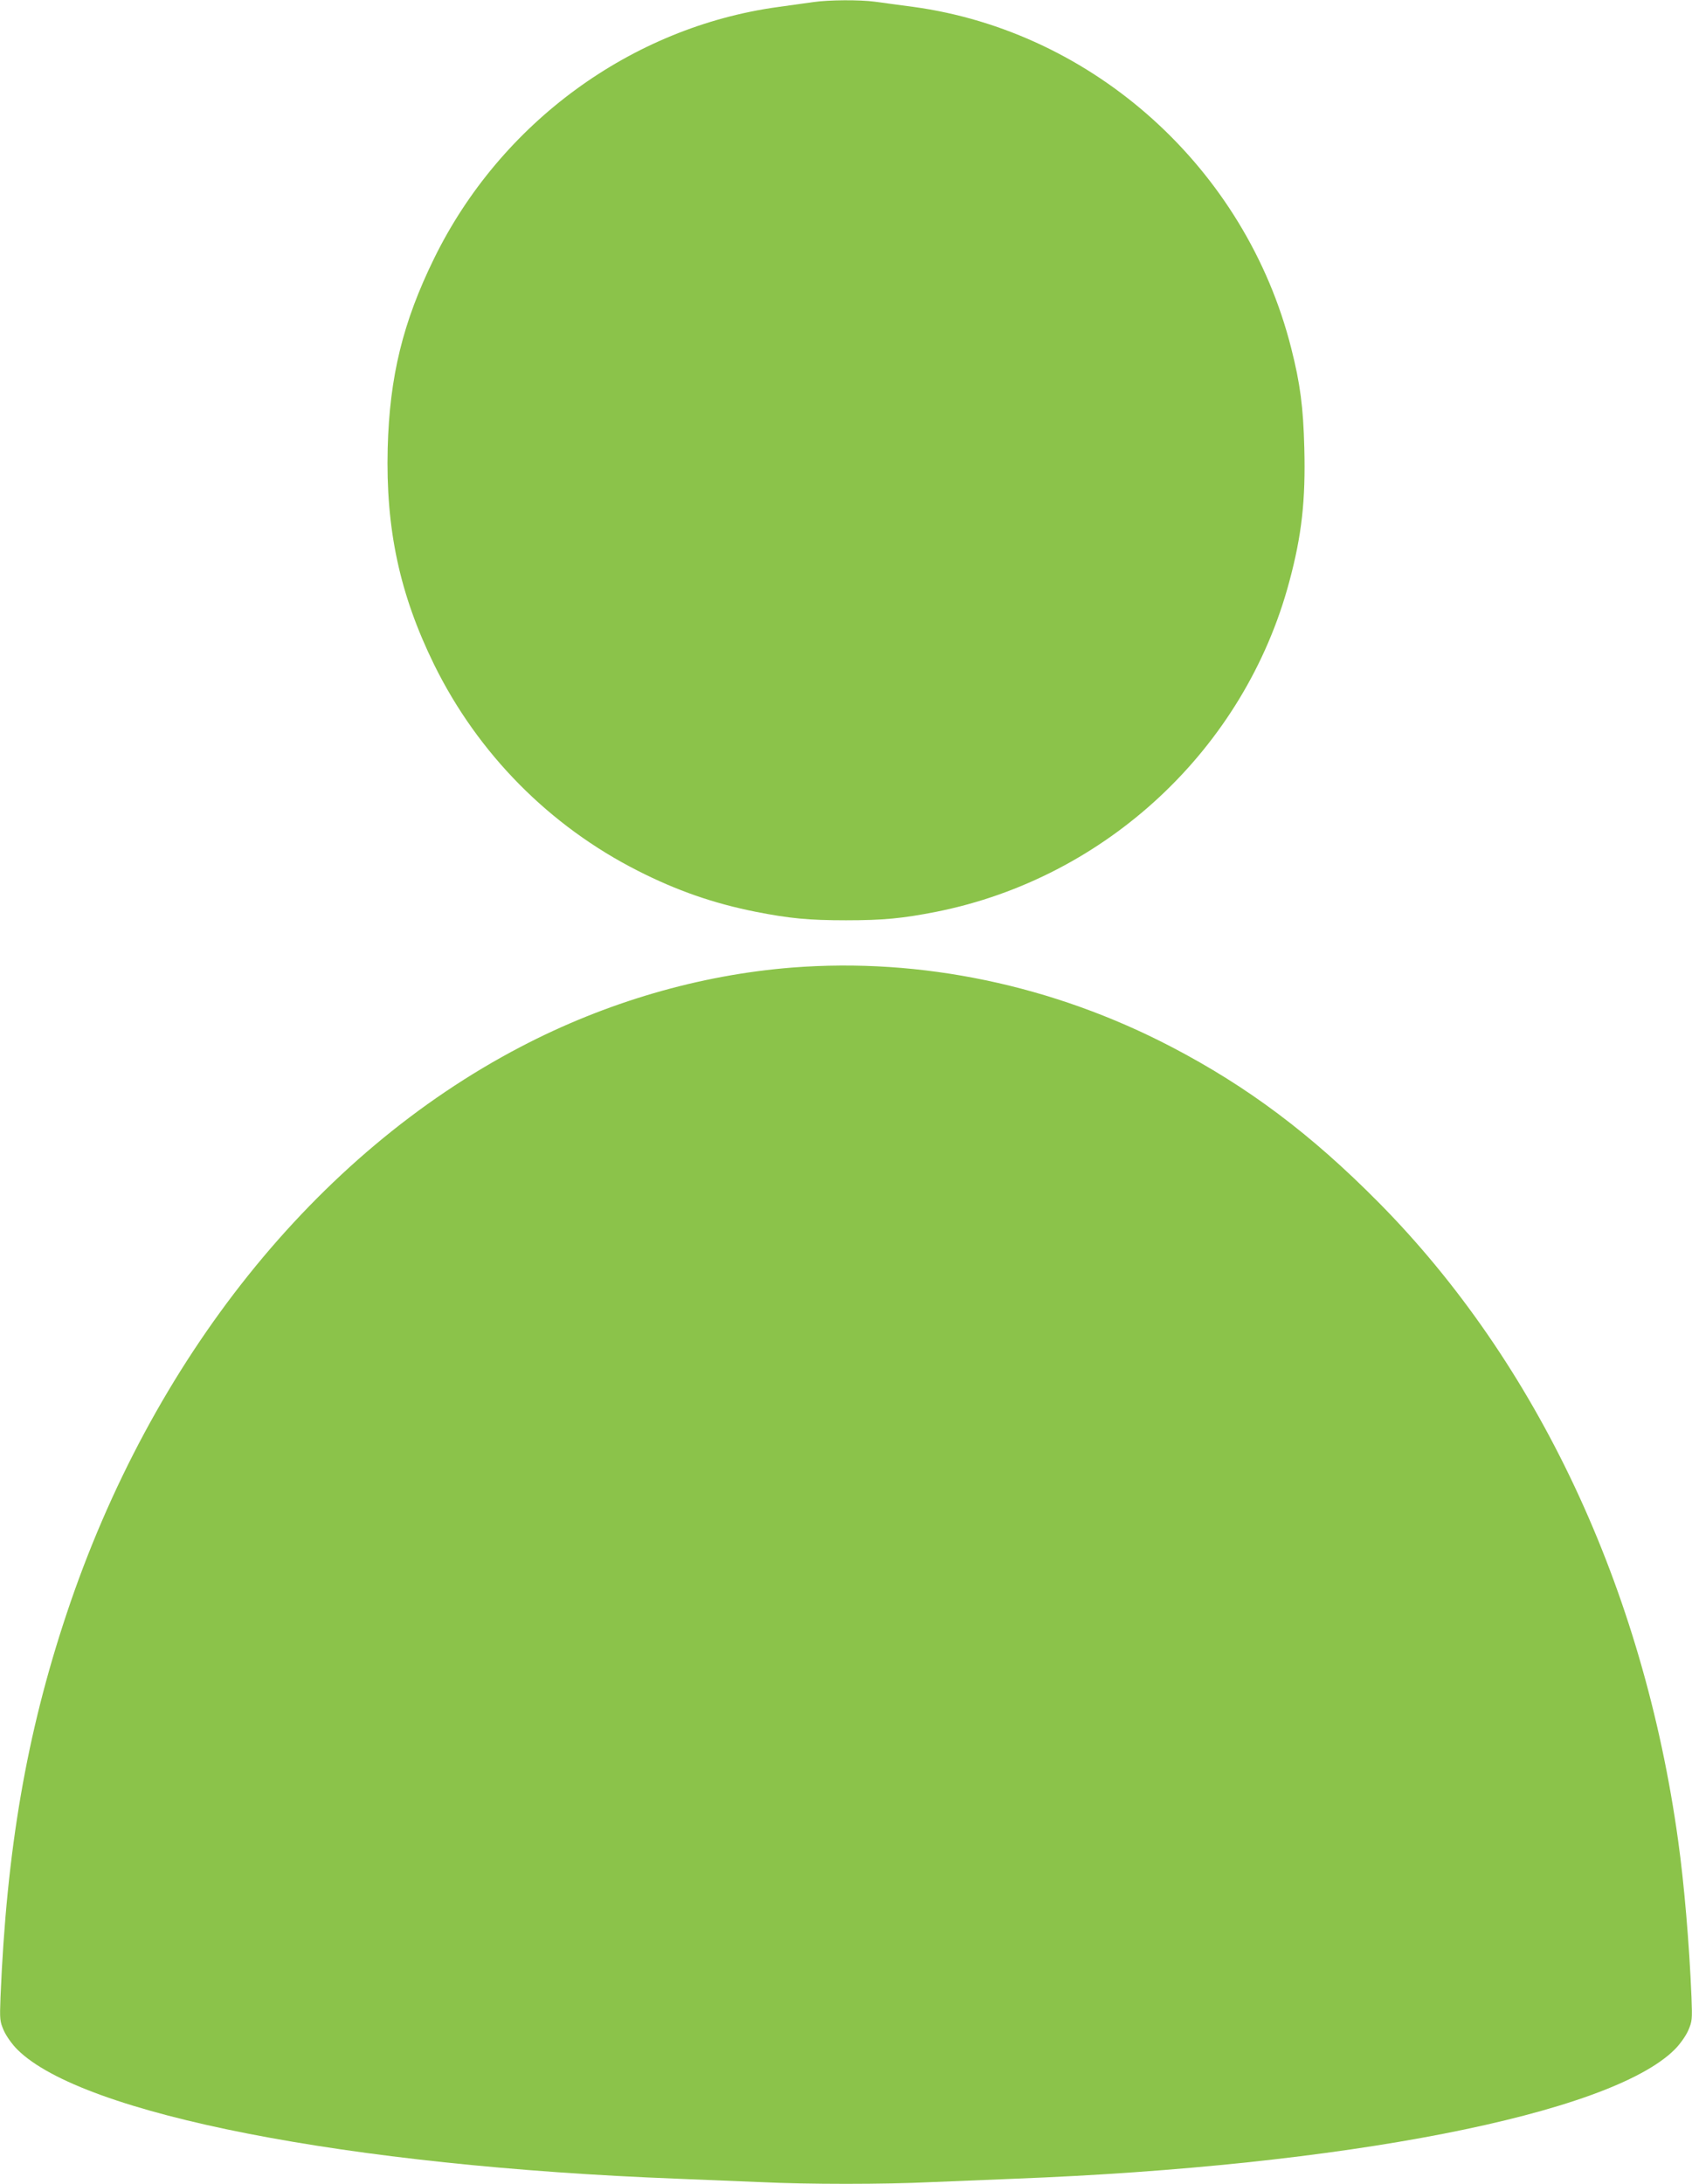 <?xml version="1.0" standalone="no"?>
<!DOCTYPE svg PUBLIC "-//W3C//DTD SVG 20010904//EN"
 "http://www.w3.org/TR/2001/REC-SVG-20010904/DTD/svg10.dtd">
<svg version="1.0" xmlns="http://www.w3.org/2000/svg"
 width="992pt" height="1280pt" viewBox="0 0 992 1280"
 preserveAspectRatio="xMidYMid meet">
<g transform="translate(0,1280) scale(0.1,-0.1)"
fill="#8bc34a" stroke="none">
<path d="M4770 12788 c-36 -5 -129 -18 -208 -29 -860 -118 -1627 -678 -2017
-1474 -183 -373 -261 -692 -272 -1111 -12 -475 70 -857 272 -1269 257 -522
676 -946 1195 -1209 228 -116 444 -191 690 -240 198 -39 311 -50 530 -50 219
0 332 11 530 50 997 199 1808 957 2069 1935 73 271 96 477 88 783 -6 239 -24
378 -77 586 -266 1052 -1156 1855 -2217 2000 -81 11 -182 24 -223 30 -89 12
-269 11 -360 -2z"/>
<path d="M4645 7129 c-544 -43 -1092 -203 -1593 -465 -1202 -628 -2164 -1829
-2662 -3324 -234 -702 -351 -1379 -387 -2245 -5 -135 -4 -142 20 -198 16 -34
48 -79 79 -110 381 -379 1937 -683 3873 -757 154 -6 375 -15 490 -20 269 -13
721 -13 990 0 116 5 336 14 490 20 1936 74 3492 378 3873 757 31 31 63 76 79
110 24 56 25 63 20 198 -13 313 -43 664 -78 915 -204 1479 -825 2802 -1757
3743 -395 399 -765 677 -1214 911 -694 362 -1467 524 -2223 465z"/>
</g>
</svg>

